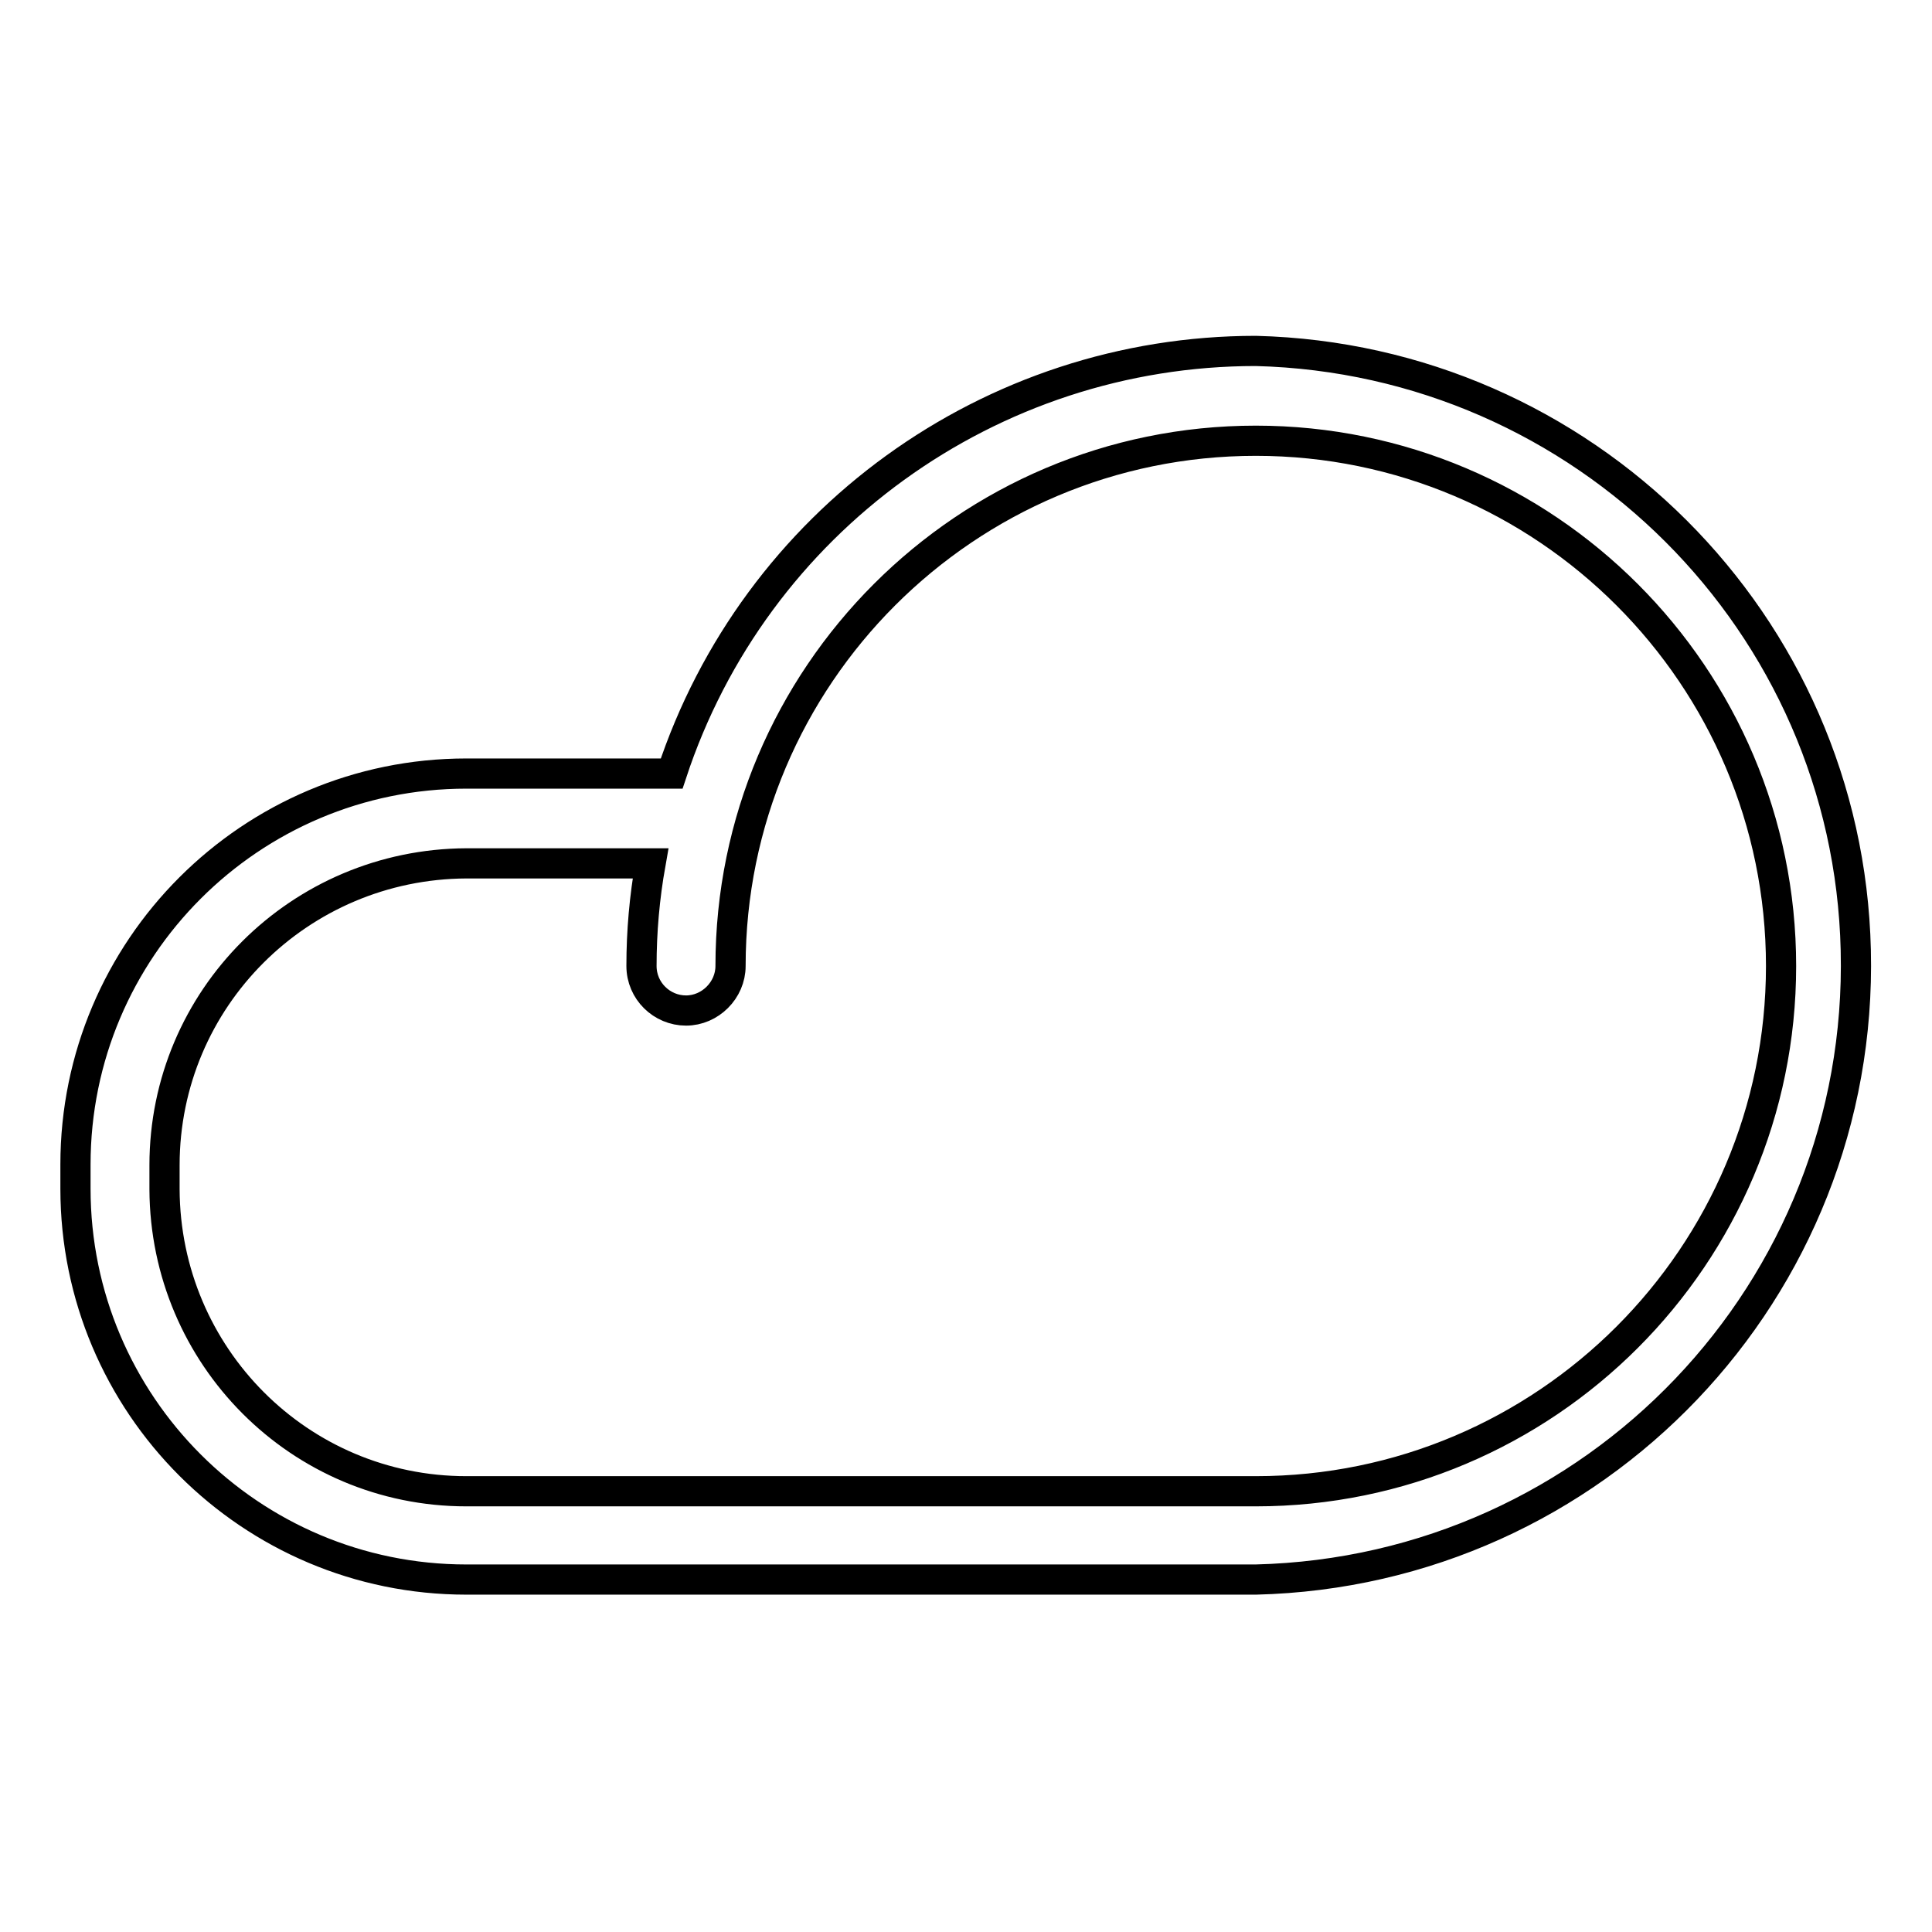 <?xml version="1.0" encoding="utf-8"?>
<!-- Svg Vector Icons : http://www.onlinewebfonts.com/icon -->
<!DOCTYPE svg PUBLIC "-//W3C//DTD SVG 1.1//EN" "http://www.w3.org/Graphics/SVG/1.1/DTD/svg11.dtd">
<svg version="1.1" xmlns="http://www.w3.org/2000/svg" xmlns:xlink="http://www.w3.org/1999/xlink" x="0px" y="0px" viewBox="0 0 256 256" enable-background="new 0 0 256 256" xml:space="preserve">
<g> <path stroke-width="4" fill-opacity="0" stroke="#000000"  d="M166.4,46.5c-35.2,0-66.4,22.6-77.4,56H61.8c-28.6,0-51.8,23.2-51.8,51.8v3.2c0,28.6,23.2,51.8,51.8,51.8 h104.6c45-1.1,80.6-38.4,79.5-83.4C244.9,82.6,209.9,47.6,166.4,46.5L166.4,46.5z M166.4,197.6H61.8c-22.1,0-39.9-17.9-40-40v-3.2 c0-22.1,17.9-39.9,40-40h24.4c-0.8,4.5-1.2,9-1.2,13.6c0,3.3,2.7,5.9,5.9,5.9s5.9-2.7,5.9-5.9c0-38.4,31.2-69.6,69.6-69.6 c38.4,0,69.6,31.2,69.6,69.6S204.8,197.6,166.4,197.6L166.4,197.6z"/></g>
</svg>
